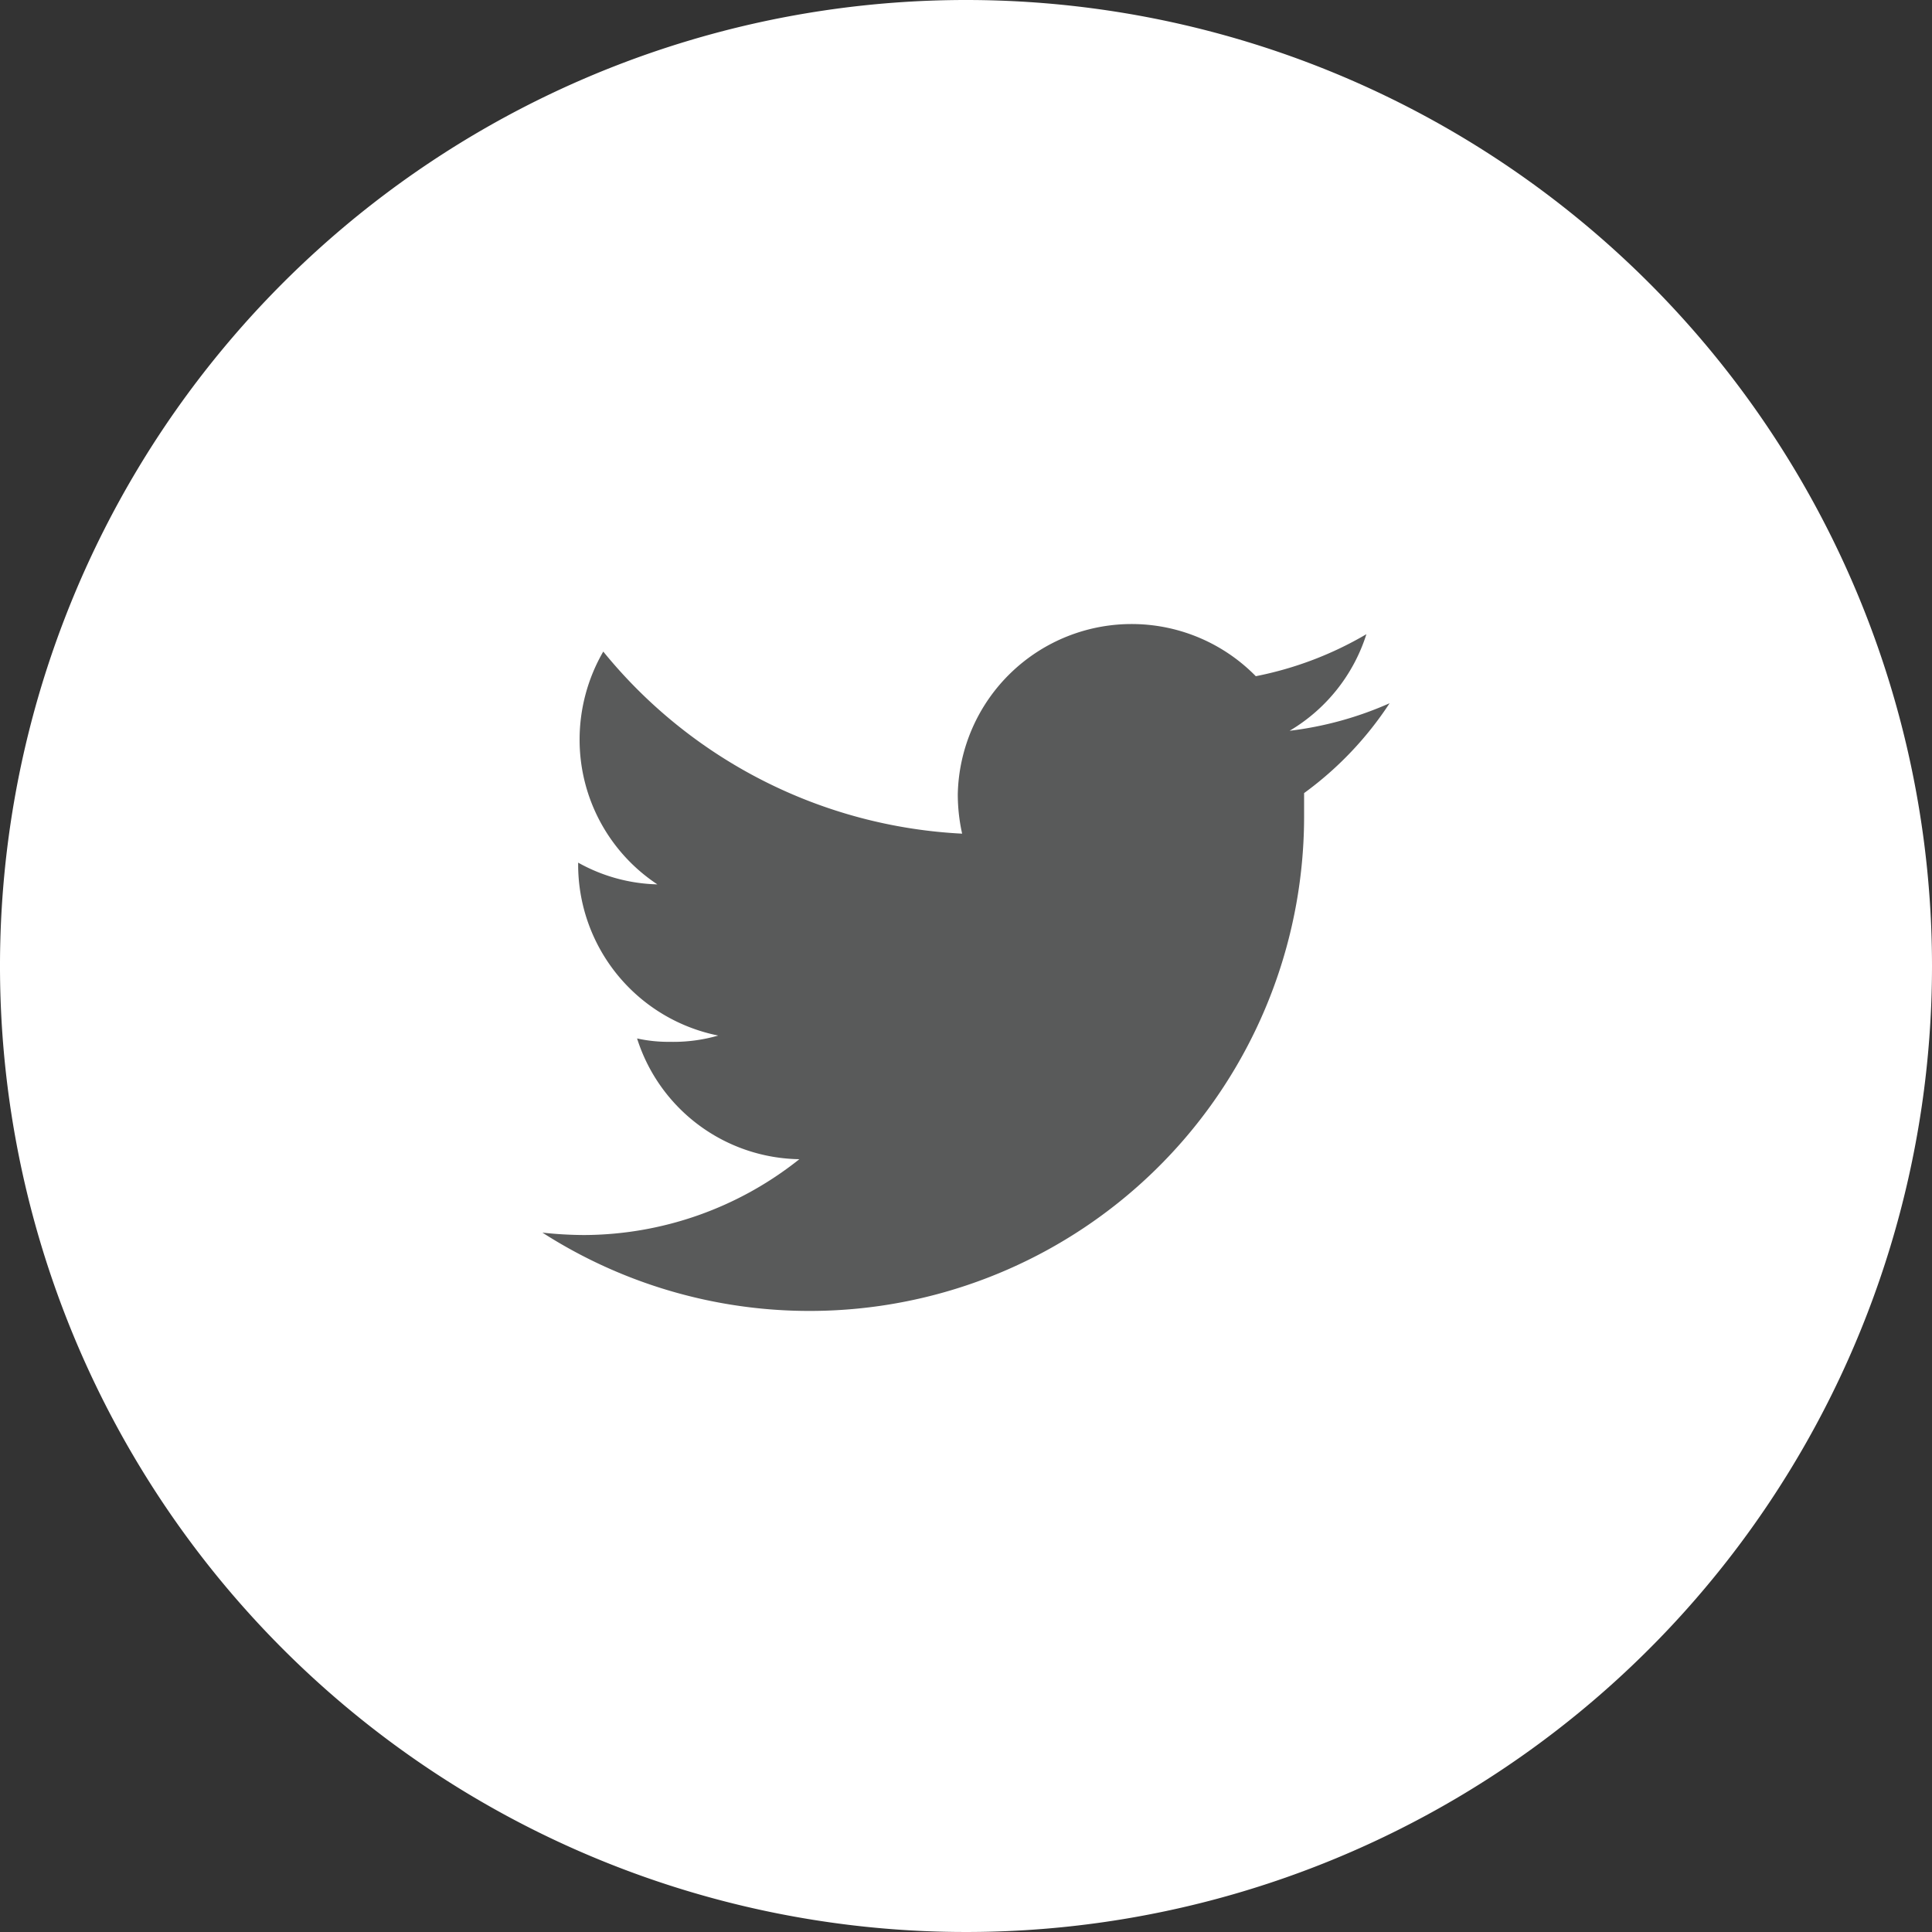 <svg id="Icons" xmlns="http://www.w3.org/2000/svg" viewBox="0 0 40 40"><rect x="0" y="0" width="40" height="40" fill="#333333" stroke="none"/><defs><style>.cls-1{fill:#fff;}.cls-2{fill:#595a5a;}</style></defs><title>Magcloud_Main_Icons</title><path class="cls-1" d="M20,0A20,20,0,1,0,40,20,20,20,0,0,0,20,0Z"/><path class="cls-2" d="M27,16.42c0,.15,0,.31,0,.47a10.24,10.24,0,0,1-15.77,8.63,8.11,8.11,0,0,0,.86.05A7.19,7.19,0,0,0,16.55,24a3.58,3.58,0,0,1-3.36-2.5,3,3,0,0,0,.68.07,3.35,3.35,0,0,0,1-.13,3.61,3.61,0,0,1-2.9-3.53v-.05a3.53,3.53,0,0,0,1.64.45,3.59,3.59,0,0,1-1.61-3,3.64,3.64,0,0,1,.49-1.82,10.24,10.24,0,0,0,7.43,3.77,3.75,3.75,0,0,1-.09-.82A3.6,3.6,0,0,1,26,14a7.29,7.29,0,0,0,2.29-.87,3.58,3.58,0,0,1-1.59,2,7.22,7.22,0,0,0,2.07-.57A7.12,7.12,0,0,1,27,16.42Z"/></svg>